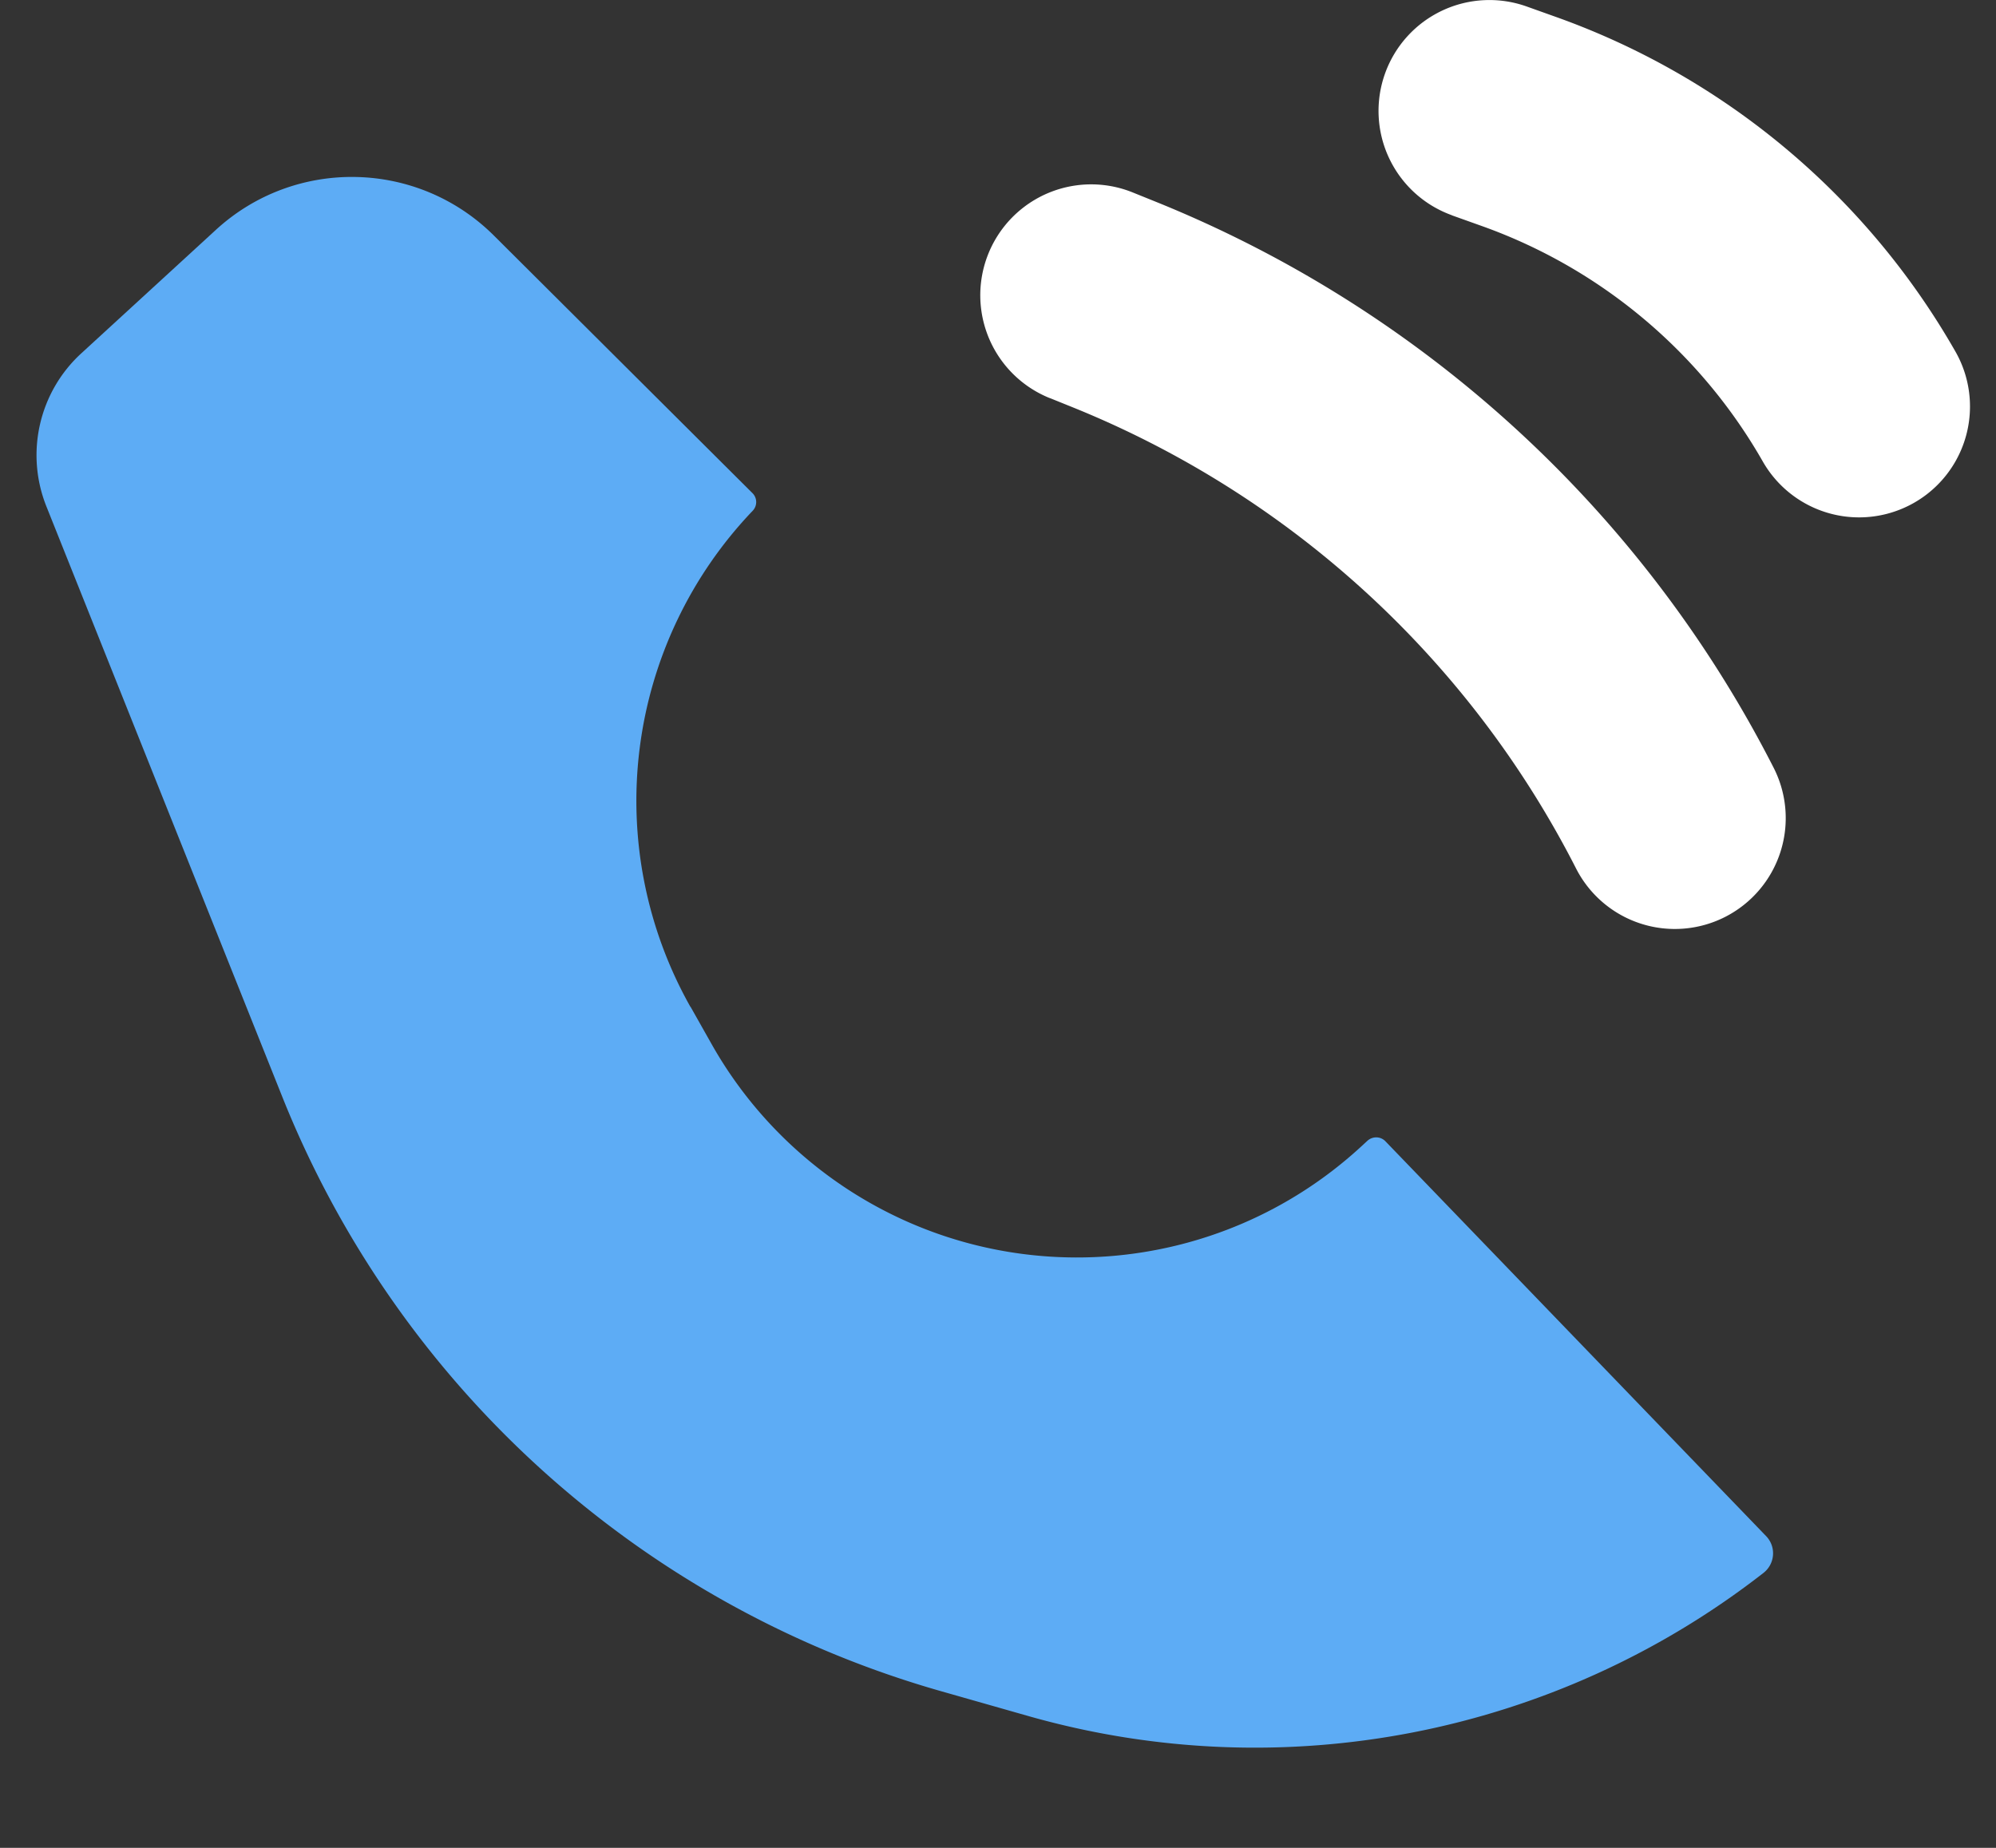 <svg xmlns="http://www.w3.org/2000/svg" width="27" height="25" fill="none"><rect width="100%" height="100%" fill="#333333" stroke="none"/><path fill-rule="evenodd" d="M9.34 13.623a5.68 5.68 0 0 1 .842-6.713.17.17 0 0 0-.003-.238L6.682 3.188C5.65 2.16 3.992 2.126 2.92 3.11L1.1 4.78C.527 5.305.34 6.13.627 6.85l3.192 7.99a13.61 13.61 0 0 0 8.912 8.041l1.18.336c3.434.977 7.128.258 9.944-1.937.157-.123.174-.354.035-.498l-5.148-5.34c-.066-.07-.174-.072-.245-.008l-.1.092c-1.92 1.755-4.785 1.98-6.955.548-.75-.496-1.374-1.164-1.816-1.948l-.285-.505z" fill="#5dacf5"/><path d="M14.2 5.386a1.5 1.5 0 0 1 1.121-2.783l.302.122a16.18 16.18 0 0 1 8.368 7.66 1.5 1.5 0 1 1-2.673 1.362 13.19 13.19 0 0 0-6.816-6.24l-.302-.122zm5.44-2.474a1.5 1.5 0 0 1-.904-1.919 1.5 1.5 0 0 1 1.919-.904l.42.15c2.273.818 4.18 2.42 5.376 4.517a1.5 1.5 0 0 1-2.606 1.487c-.843-1.477-2.185-2.605-3.786-3.18l-.42-.15z" fill="#fff"/></svg>